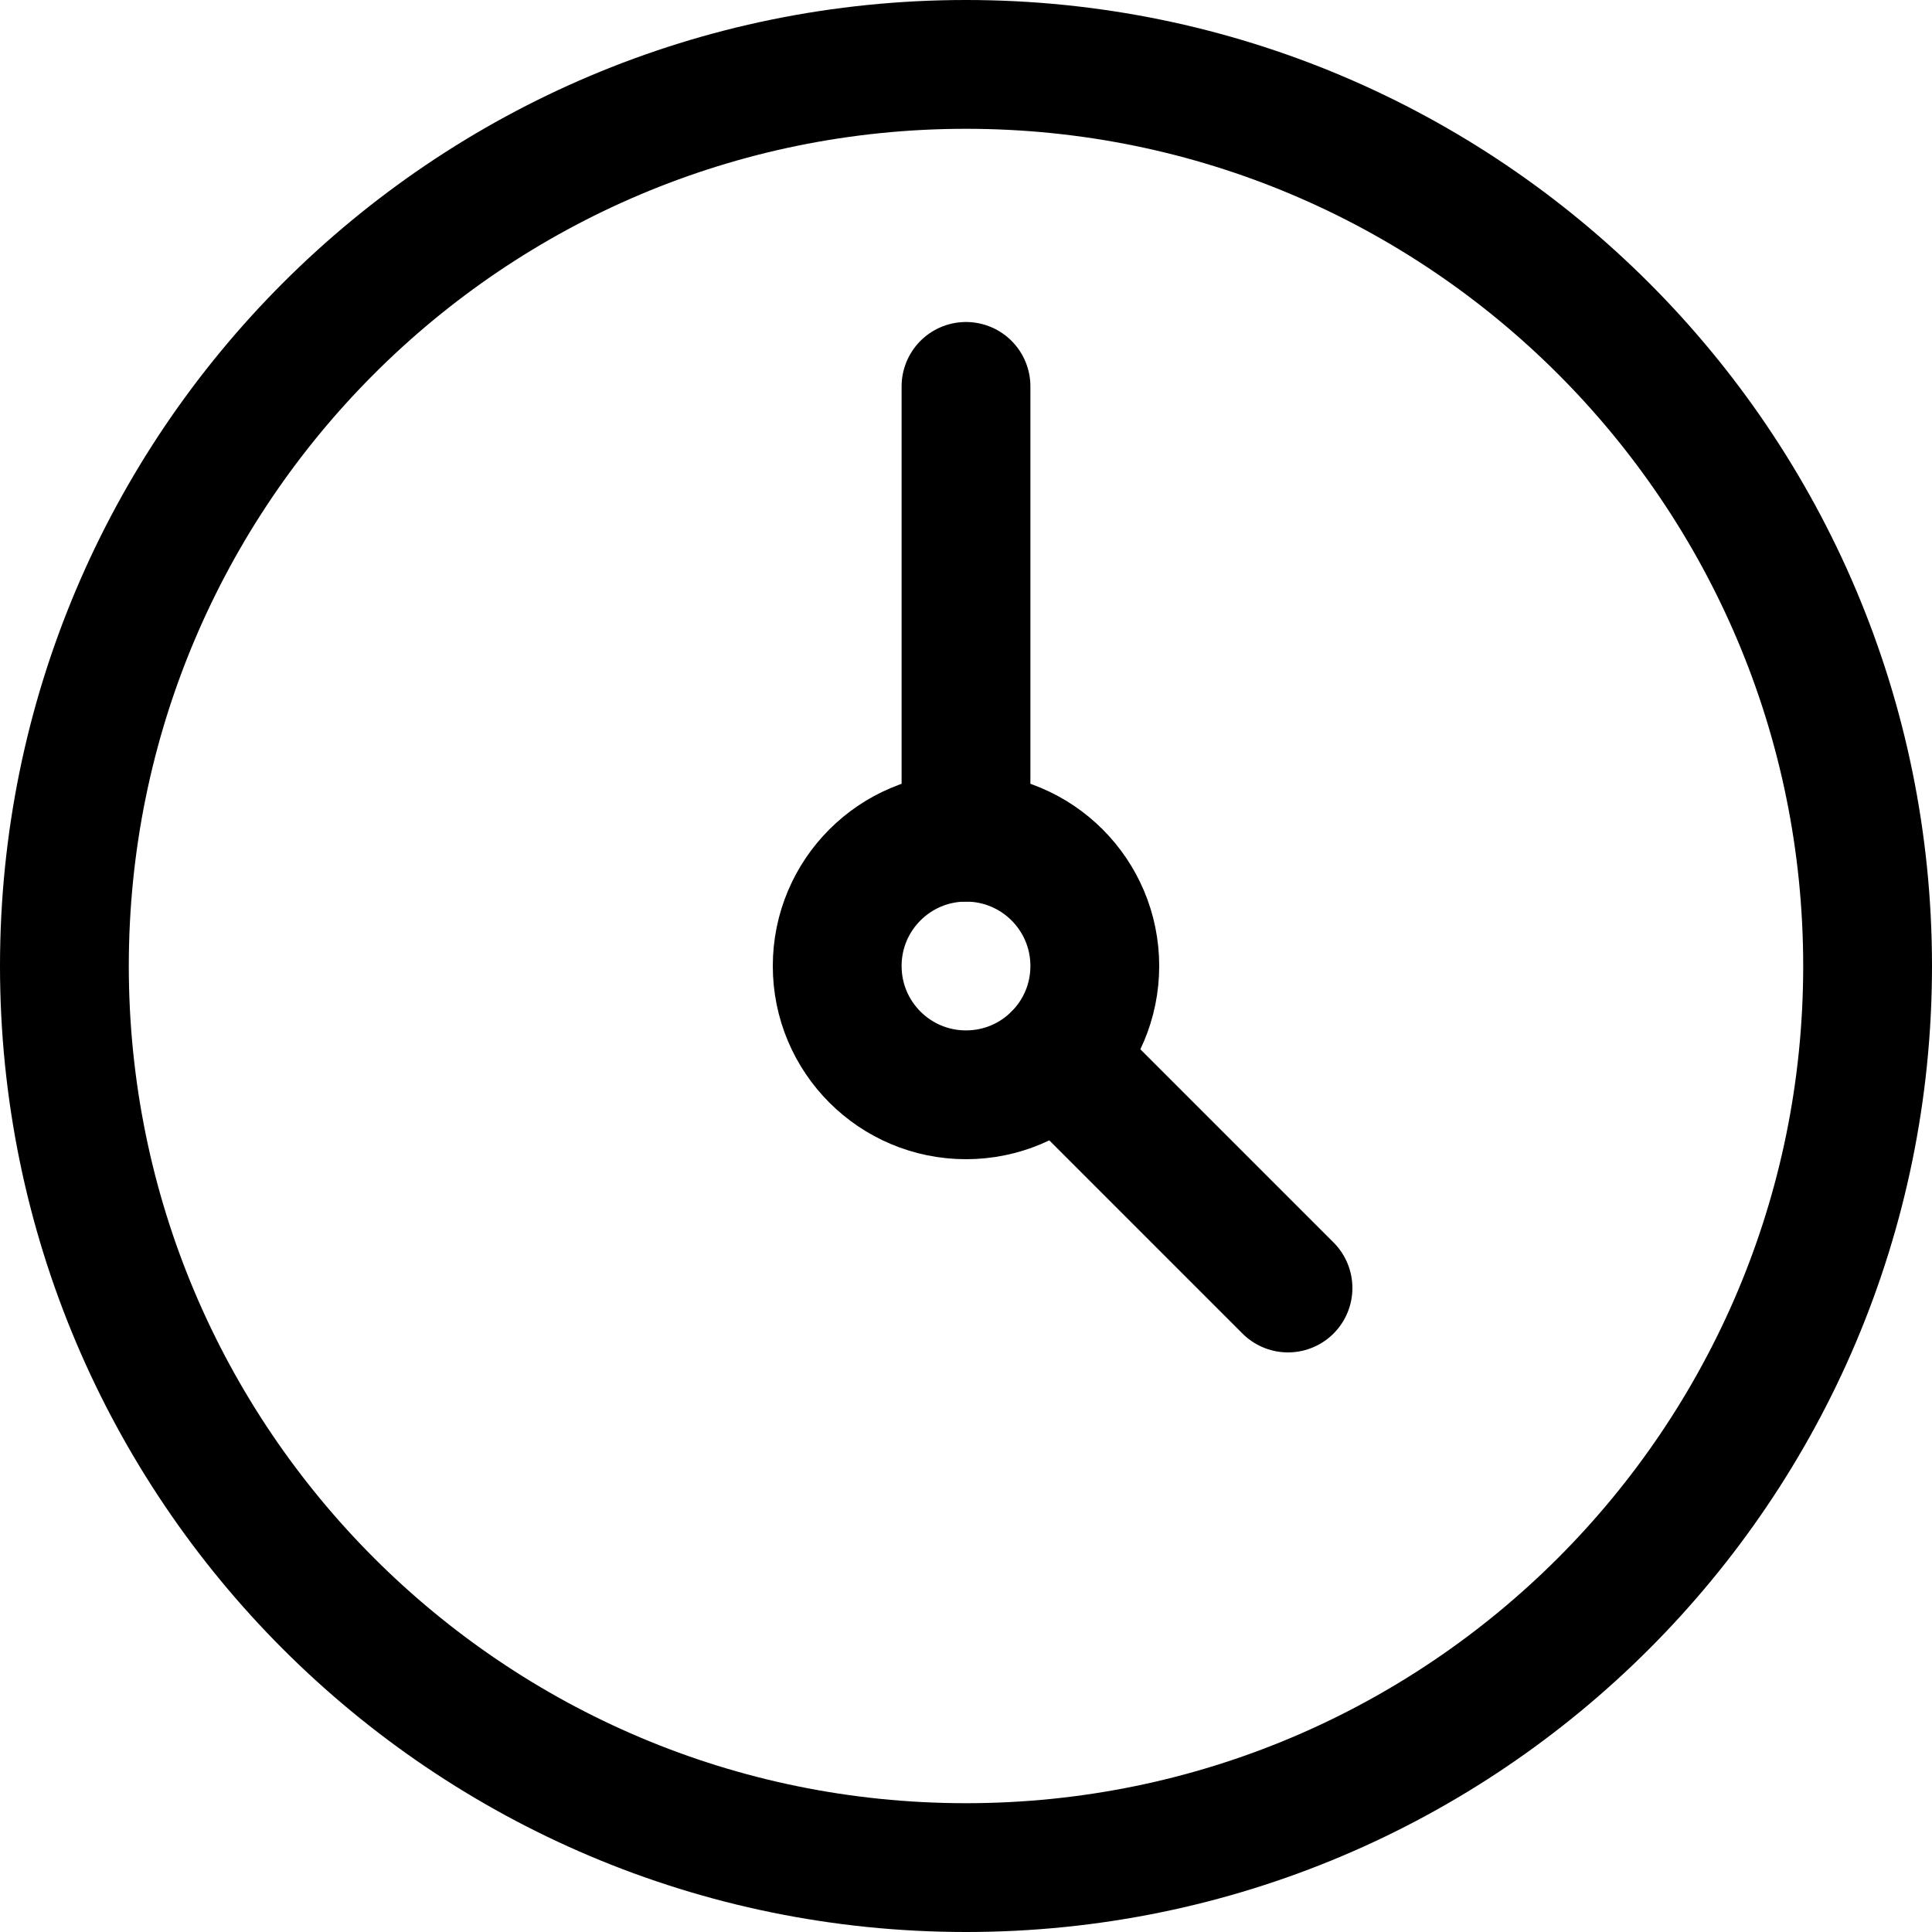<?xml version="1.0" encoding="UTF-8"?> <svg xmlns="http://www.w3.org/2000/svg" width="30" height="30" viewBox="0 0 30 30" fill="none"><path d="M15 29C22.732 29 29 22.732 29 15C29 7.268 22.732 1 15 1C7.268 1 1 7.268 1 15C1 22.732 7.268 29 15 29Z" stroke="black" stroke-width="2" stroke-linecap="round" stroke-linejoin="round"></path><path d="M15 17C16.105 17 17 16.105 17 15C17 13.895 16.105 13 15 13C13.895 13 13 13.895 13 15C13 16.105 13.895 17 15 17Z" stroke="black" stroke-width="2" stroke-linecap="round" stroke-linejoin="round"></path><path d="M16.415 16.415L20 20M15 13V6V13Z" stroke="black" stroke-width="2" stroke-linecap="round" stroke-linejoin="round"></path></svg> 